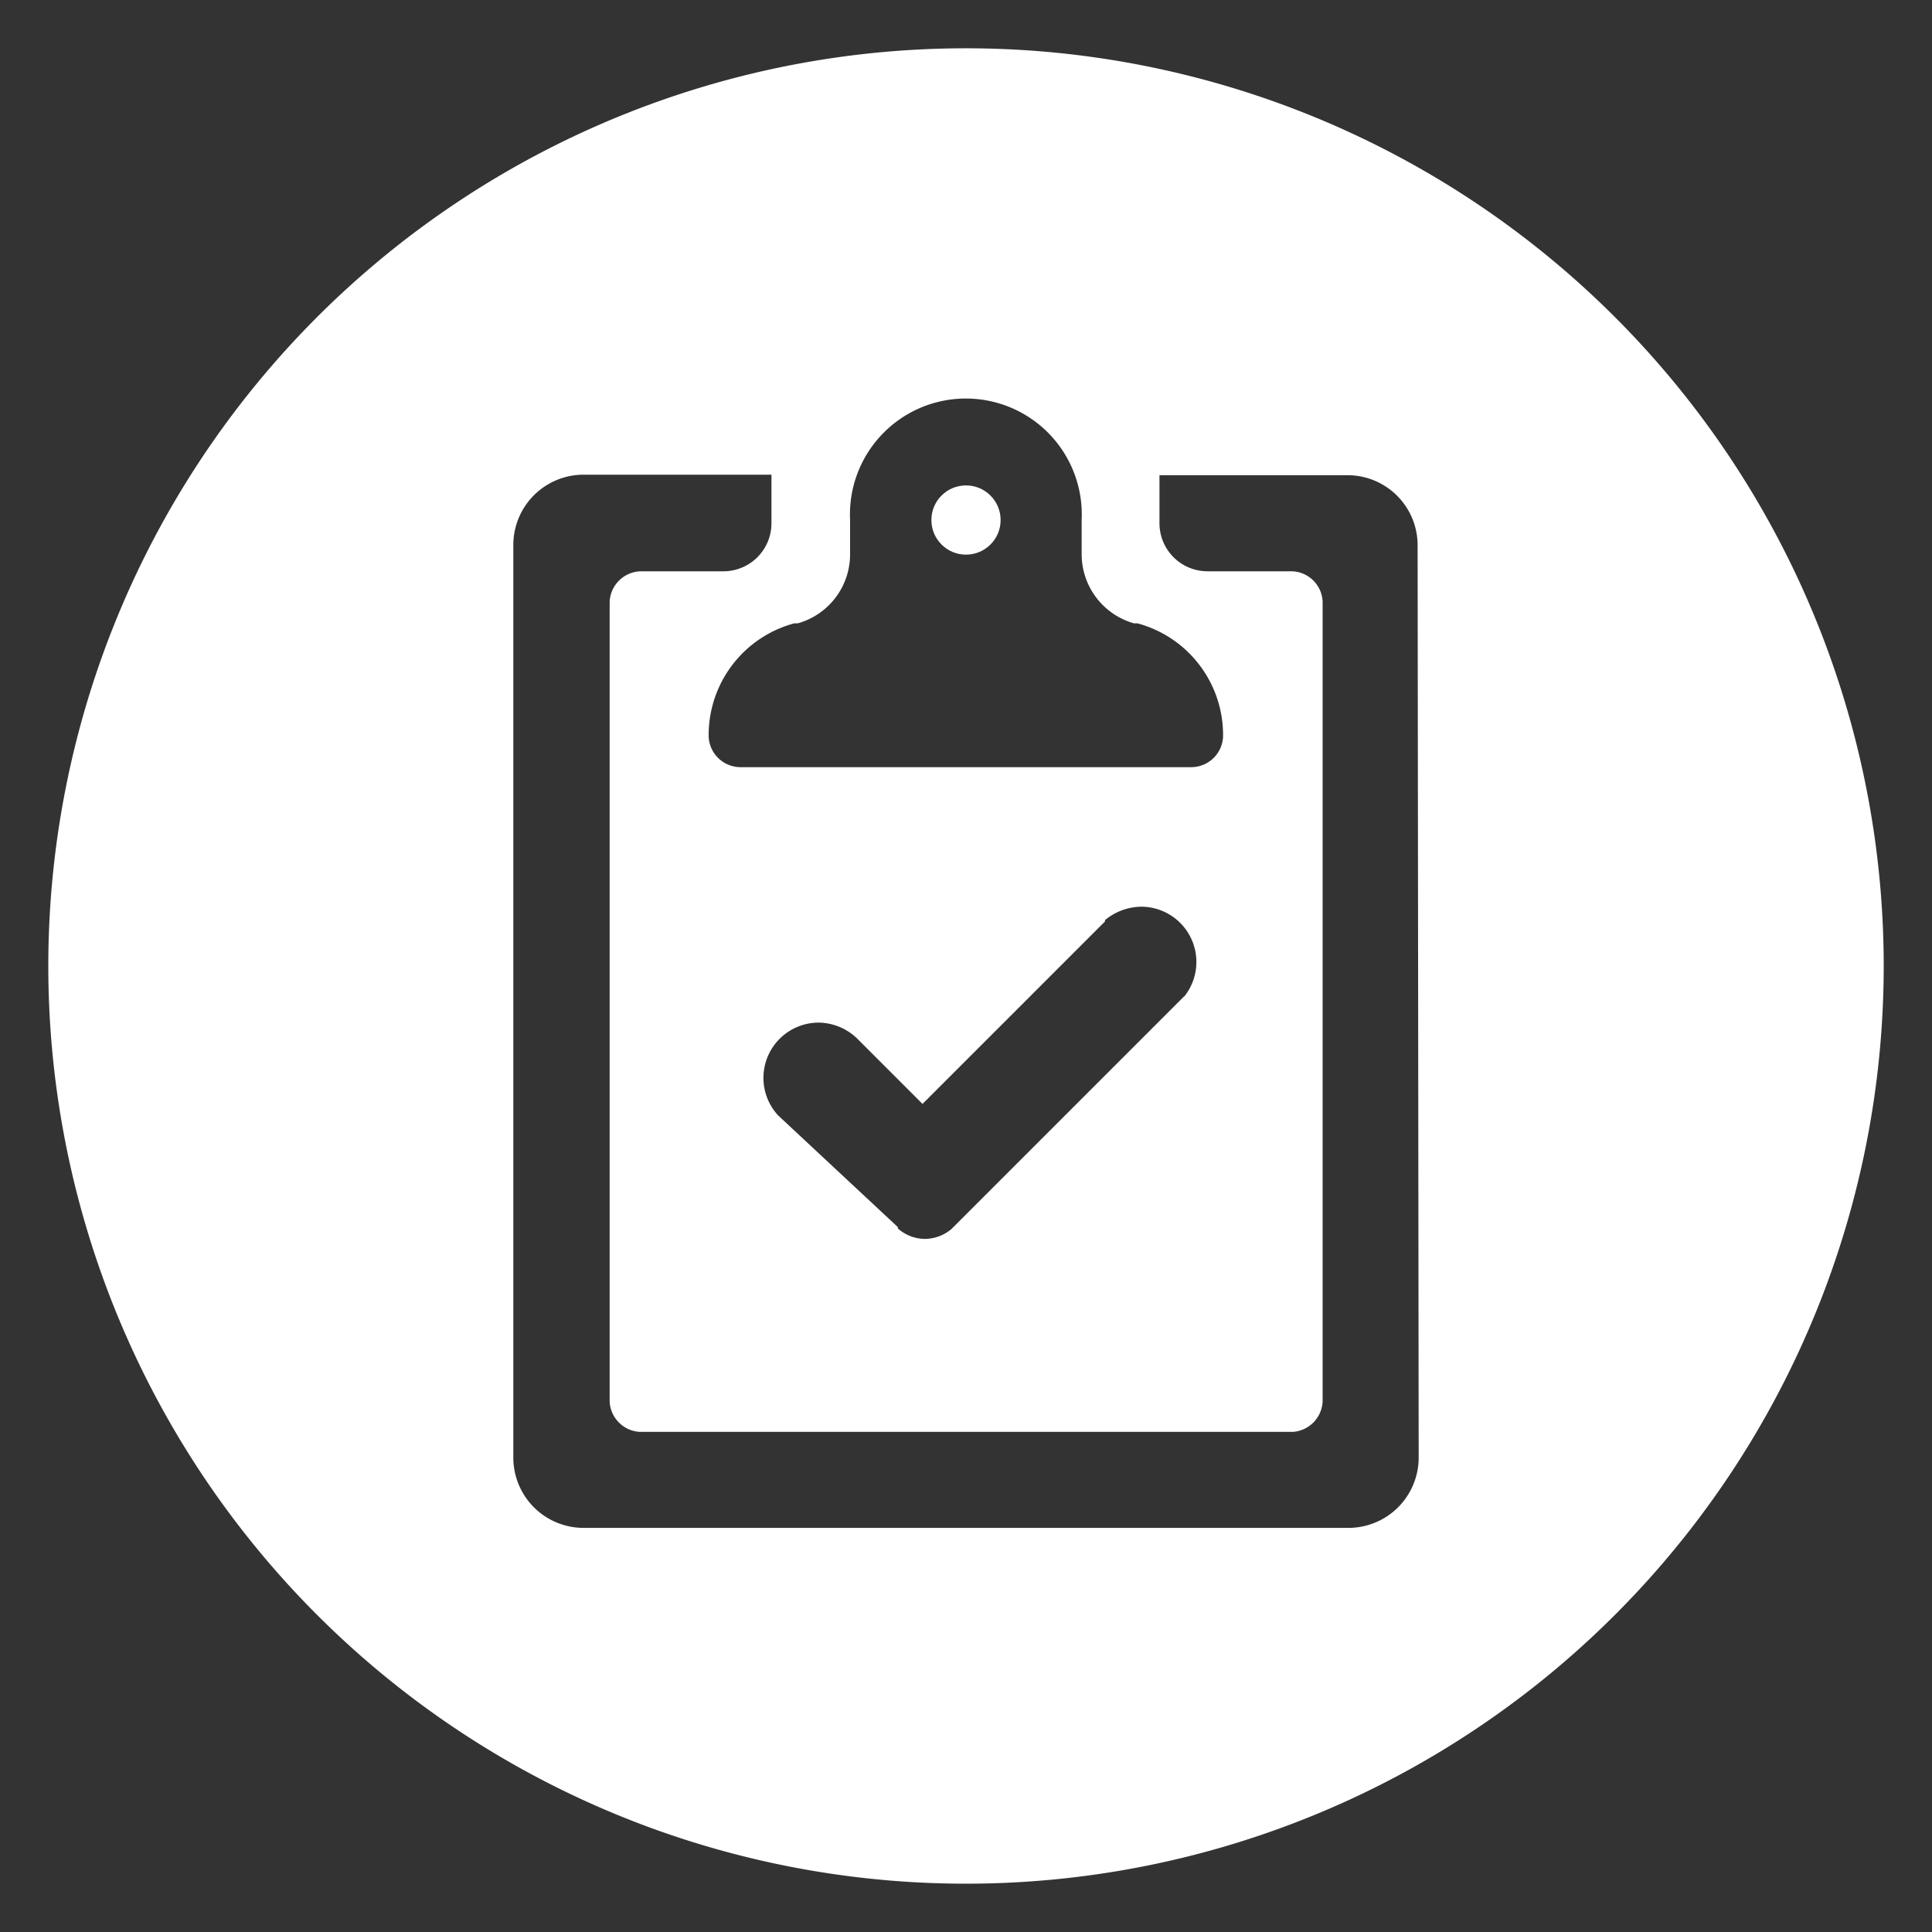 <svg xmlns="http://www.w3.org/2000/svg" id="Layer_1" data-name="Layer 1" viewBox="0 0 72 72"><rect x="0" y="0" width="72" height="72" fill="#333333" stroke="none"/><defs><style>.cls-1{fill:#fff;}</style></defs><circle class="cls-1" cx="36" cy="19.38" r="1.29"></circle><path class="cls-1" d="M35.85,1.8A34.2,34.2,0,1,0,70.2,35.85,34.2,34.2,0,0,0,35.85,1.8ZM29.73,23.23a2.67,2.67,0,0,0,1.95-2.58V19.38a4.32,4.32,0,1,1,8.63,0v1.27a2.68,2.68,0,0,0,1.95,2.58l.13,0a4.31,4.31,0,0,1,3.19,4.1v.13a1.19,1.19,0,0,1-1.19,1.13H27.6a1.19,1.19,0,0,1-1.19-1.13v-.13a4.31,4.31,0,0,1,3.19-4.1Zm14.4,13.9-.07.07-3.72,3.72-.06.06-.36.36,0,0,0,0-3.24,3.24,0,0-1.22,1.22,0,0a1.55,1.55,0,0,1-1,.37,1.53,1.53,0,0,1-1-.39l0-.05,0,0L29,41.57a2.06,2.06,0,0,1,1.5-3.46,2.09,2.09,0,0,1,1.45.6l2.43,2.43,6.8-6.8,0-.05a2.16,2.16,0,0,1,1.35-.5,2.06,2.06,0,0,1,1.61,3.34Zm8.74,17.19a2.62,2.62,0,0,1-2.62,2.62H21.75a2.62,2.62,0,0,1-2.62-2.62v-34a2.62,2.62,0,0,1,2.62-2.63h7V19.5A1.79,1.79,0,0,1,27,21.29H23.91a1.19,1.19,0,0,0-1.19,1.13V52.23a1.19,1.19,0,0,0,1.09,1.13H48.2a1.19,1.19,0,0,0,1.09-1.13V22.42a1.18,1.18,0,0,0-1.19-1.13H45a1.79,1.79,0,0,1-1.79-1.79V17.71h7a2.61,2.61,0,0,1,2.62,2.63Z"></path></svg>